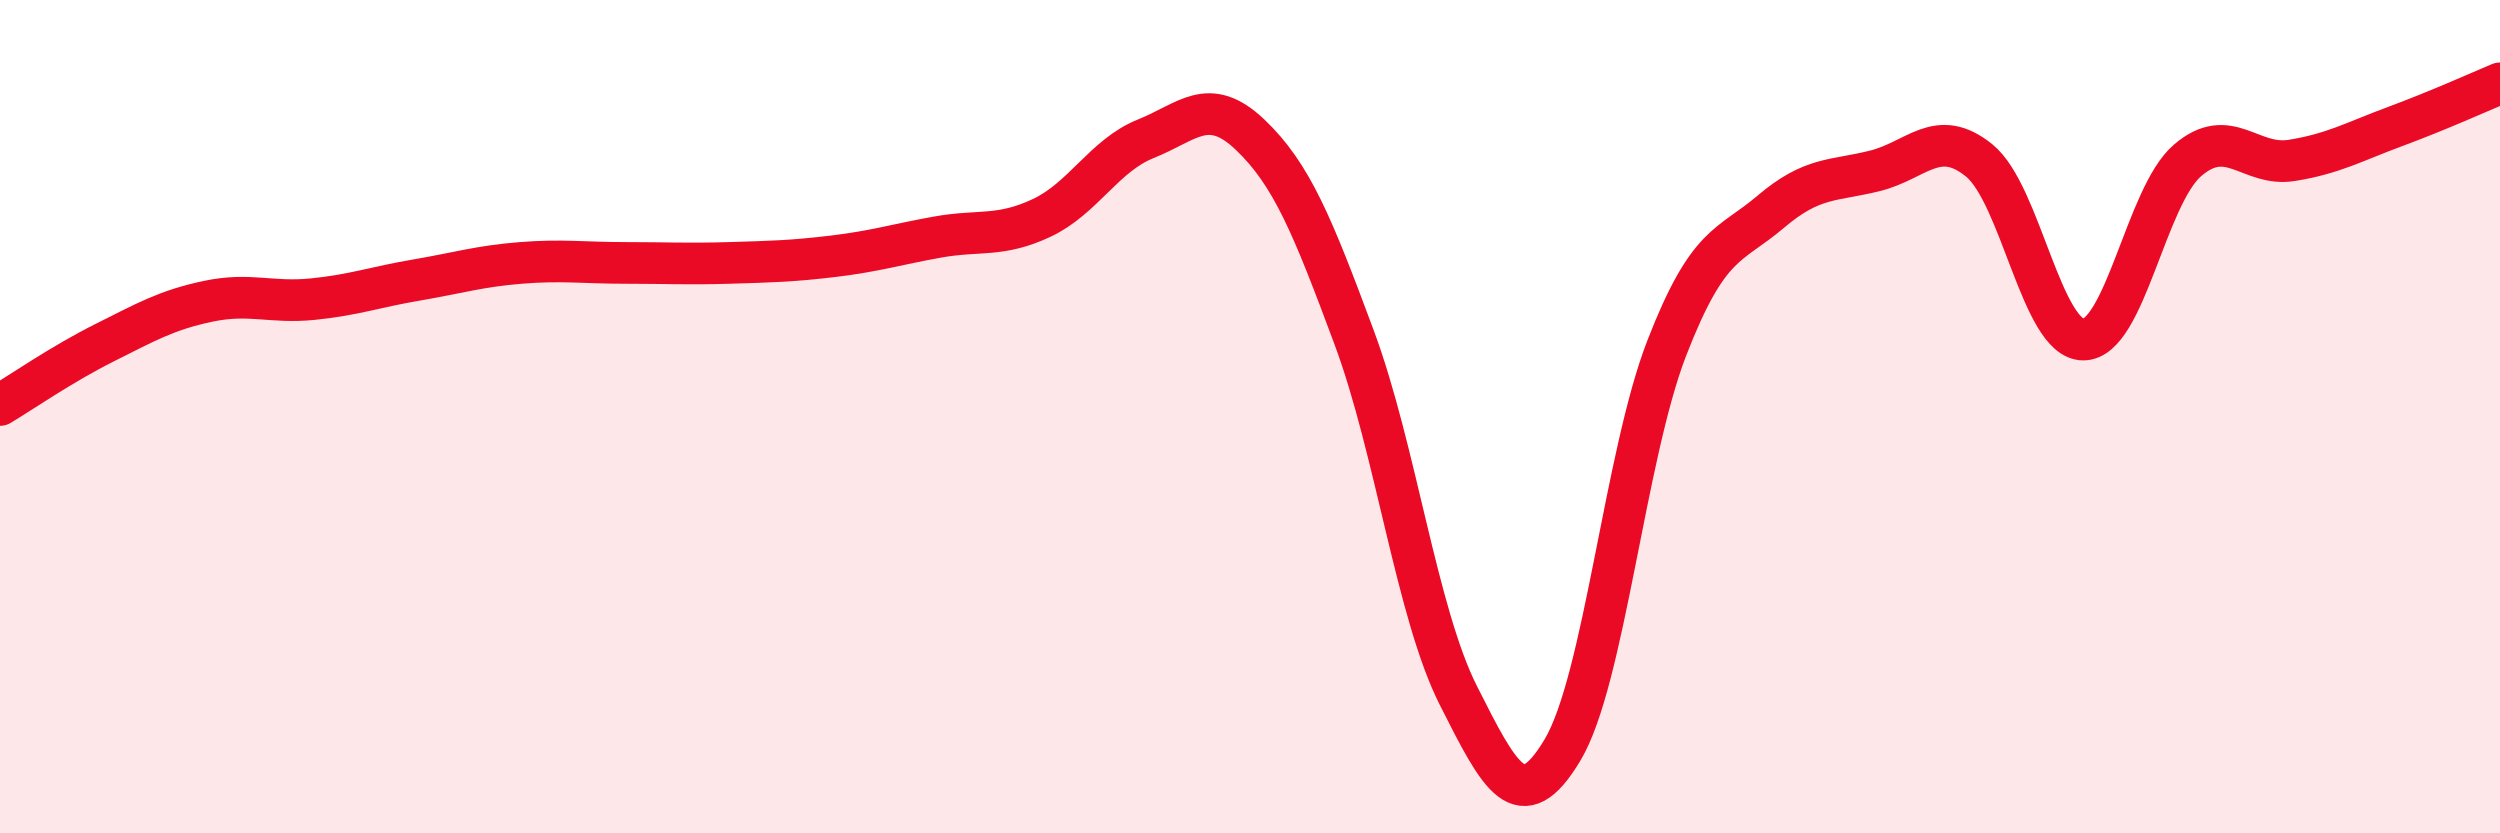 
    <svg width="60" height="20" viewBox="0 0 60 20" xmlns="http://www.w3.org/2000/svg">
      <path
        d="M 0,9.72 C 0.5,9.42 1.5,8.73 2.5,8.23 C 3.5,7.73 4,7.44 5,7.23 C 6,7.02 6.5,7.28 7.5,7.18 C 8.5,7.08 9,6.89 10,6.72 C 11,6.55 11.5,6.39 12.5,6.31 C 13.5,6.23 14,6.31 15,6.31 C 16,6.31 16.5,6.34 17.5,6.31 C 18.5,6.28 19,6.27 20,6.15 C 21,6.03 21.5,5.87 22.5,5.69 C 23.5,5.51 24,5.7 25,5.23 C 26,4.76 26.5,3.73 27.5,3.33 C 28.5,2.93 29,2.28 30,3.23 C 31,4.18 31.5,5.41 32.5,8.1 C 33.5,10.79 34,14.71 35,16.69 C 36,18.67 36.5,19.67 37.5,18 C 38.5,16.33 39,10.94 40,8.36 C 41,5.78 41.5,5.93 42.5,5.08 C 43.5,4.23 44,4.35 45,4.1 C 46,3.85 46.5,3.04 47.5,3.85 C 48.5,4.66 49,8.15 50,8.15 C 51,8.15 51.5,4.71 52.5,3.85 C 53.5,2.99 54,4.01 55,3.85 C 56,3.69 56.5,3.4 57.5,3.03 C 58.5,2.66 59.5,2.21 60,2L60 20L0 20Z"
        fill="#EB0A25"
        opacity="0.1"
        stroke-linecap="round"
        stroke-linejoin="round"
      />
      <path
        d="M 0,9.72 C 0.5,9.42 1.5,8.73 2.5,8.23 C 3.5,7.73 4,7.44 5,7.23 C 6,7.02 6.5,7.28 7.5,7.18 C 8.5,7.08 9,6.89 10,6.72 C 11,6.55 11.5,6.39 12.5,6.31 C 13.5,6.23 14,6.31 15,6.31 C 16,6.31 16.5,6.34 17.5,6.31 C 18.5,6.28 19,6.27 20,6.15 C 21,6.03 21.5,5.87 22.5,5.69 C 23.5,5.51 24,5.7 25,5.23 C 26,4.76 26.5,3.73 27.5,3.33 C 28.5,2.93 29,2.28 30,3.23 C 31,4.18 31.5,5.41 32.5,8.1 C 33.5,10.79 34,14.71 35,16.69 C 36,18.67 36.5,19.67 37.5,18 C 38.5,16.33 39,10.94 40,8.36 C 41,5.78 41.5,5.93 42.5,5.08 C 43.5,4.23 44,4.35 45,4.1 C 46,3.85 46.5,3.04 47.5,3.85 C 48.5,4.66 49,8.15 50,8.15 C 51,8.15 51.5,4.71 52.5,3.85 C 53.5,2.99 54,4.01 55,3.85 C 56,3.69 56.5,3.4 57.5,3.03 C 58.5,2.66 59.5,2.21 60,2"
        stroke="#EB0A25"
        stroke-width="1"
        fill="none"
        stroke-linecap="round"
        stroke-linejoin="round"
      />
    </svg>
  